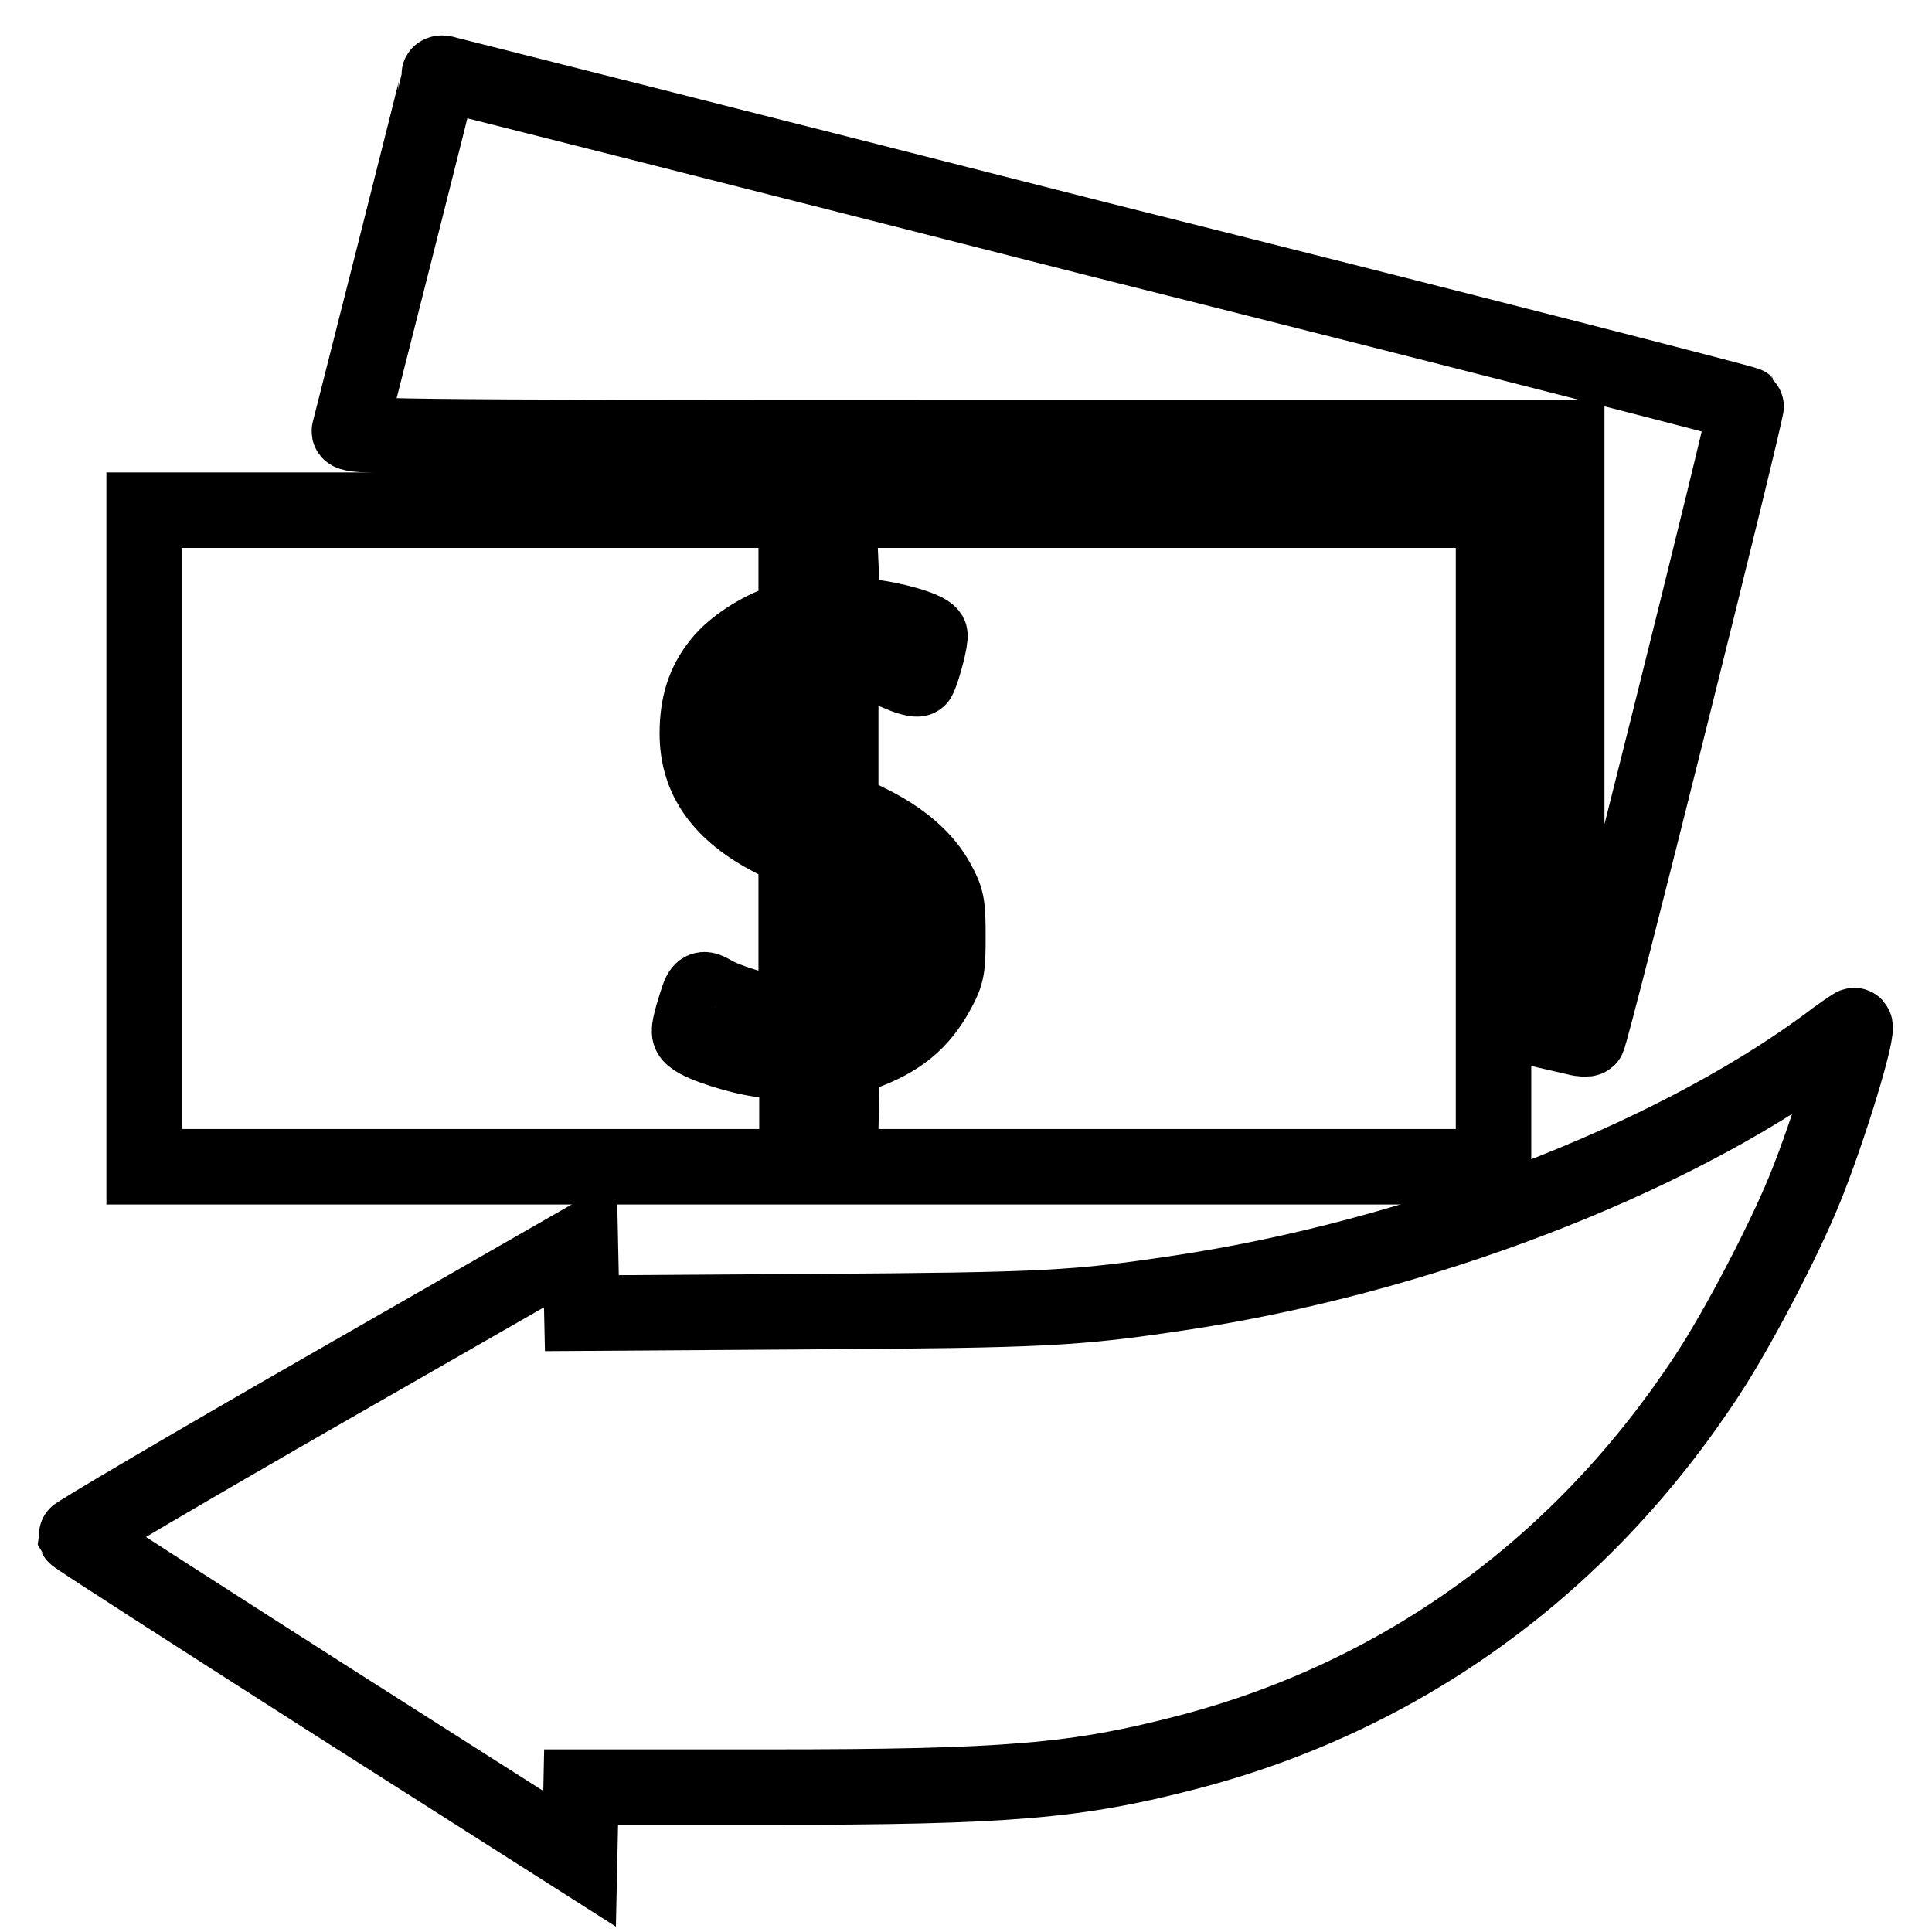 <?xml version="1.0" encoding="utf-8"?>
<!-- Svg Vector Icons : http://www.onlinewebfonts.com/icon -->
<!DOCTYPE svg PUBLIC "-//W3C//DTD SVG 1.1//EN" "http://www.w3.org/Graphics/SVG/1.1/DTD/svg11.dtd">
<svg version="1.1" xmlns="http://www.w3.org/2000/svg" xmlns:xlink="http://www.w3.org/1999/xlink" x="0px" y="0px" viewBox="0 0 256 256" enable-background="new 0 0 256 256" xml:space="preserve">
<g><g><g><path stroke-width="10" fill-opacity="0" stroke="#000000"  d="M58.2,9.9c0,0.3-11.4,45.3-11.9,47.2c-0.2,0.8,3.8,0.9,80.5,0.9h80.8v39.6v39.6l1.3,0.3c0.7,0.2,1.4,0.2,1.5,0.1c0.5-0.5,21.3-83.8,21-84c-0.2-0.2-38.8-10.1-85.9-21.9C98.4,19.7,59.5,9.9,59.1,9.8C58.6,9.6,58.2,9.7,58.2,9.9z"/><path stroke-width="10" fill-opacity="0" stroke="#000000"  d="M19.1,111.1v43.5h89.4h89.4v-43.5V67.6h-89.4H19.1V111.1z M111.5,76.9l0.1,4.5l3.2,0.3c3.4,0.3,7.9,1.6,8.4,2.4c0.2,0.4-0.9,4.7-1.5,5.8c-0.1,0.2-1.4-0.1-2.9-0.8c-1.5-0.6-3.8-1.3-5.1-1.5l-2.3-0.3v9.9v9.9l3.6,1.8c4.5,2.2,7.6,4.9,9.3,8.1c1.2,2.2,1.3,3,1.3,7.1c0,4.1-0.1,4.9-1.3,7.1c-2.3,4.3-5.2,6.6-10.2,8.4l-2.5,0.8l-0.1,4.6l-0.1,4.7h-2.9h-2.9v-4.3c0-4.9,0.3-4.5-4.6-5c-2.7-0.3-7.9-1.9-9.1-2.9c-0.7-0.5-0.7-0.8-0.1-3c1.2-3.9,1-3.8,3-2.7c1.9,1,5.9,2.2,8.9,2.7l1.8,0.3v-11v-11l-3.1-1.6c-6.8-3.5-10-8-10-14c0-3.8,0.9-6.7,3-9.3c1.7-2.2,5.3-4.5,8.1-5.4l2-0.6v-4.8v-4.7h2.9h2.9L111.5,76.9z"/><path stroke-width="10" fill-opacity="0" stroke="#000000"  d="M103,89.9c-3,2.5-4,6.2-2.5,9.7c0.6,1.5,3.8,4.7,4.6,4.7c0.3,0,0.5-3.2,0.5-8c0-4.4-0.1-8-0.4-8C105,88.4,104,89.1,103,89.9z"/><path stroke-width="10" fill-opacity="0" stroke="#000000"  d="M111.4,124.6c0,5,0.1,9.2,0.2,9.2c0.9,0,3.2-1.6,4.5-3.1c2.6-3,2.8-8.5,0.3-11.6c-1.2-1.6-3.8-3.6-4.7-3.6C111.6,115.5,111.4,119.6,111.4,124.6z"/><path stroke-width="10" fill-opacity="0" stroke="#000000"  d="M241.7,138.7c-20.8,15.2-54,27.9-85.3,32.6c-14,2.1-17.9,2.3-48.9,2.5L77.1,174l-0.1-4.6l-0.1-4.7l-33.5,19.2C24.9,194.5,10,203.3,10,203.5c0.1,0.2,15.2,9.9,33.5,21.6l33.3,21.2l0.1-4.7l0.1-4.8h25c31.6,0,40.7-0.8,55.3-4.6c28.5-7.4,52.4-24.7,69-50.1c4-6.1,9.9-17.4,12.7-24.2c3.3-8,7.6-22.2,6.7-22C245.7,135.8,243.8,137.1,241.7,138.7z"/></g></g></g>
</svg>